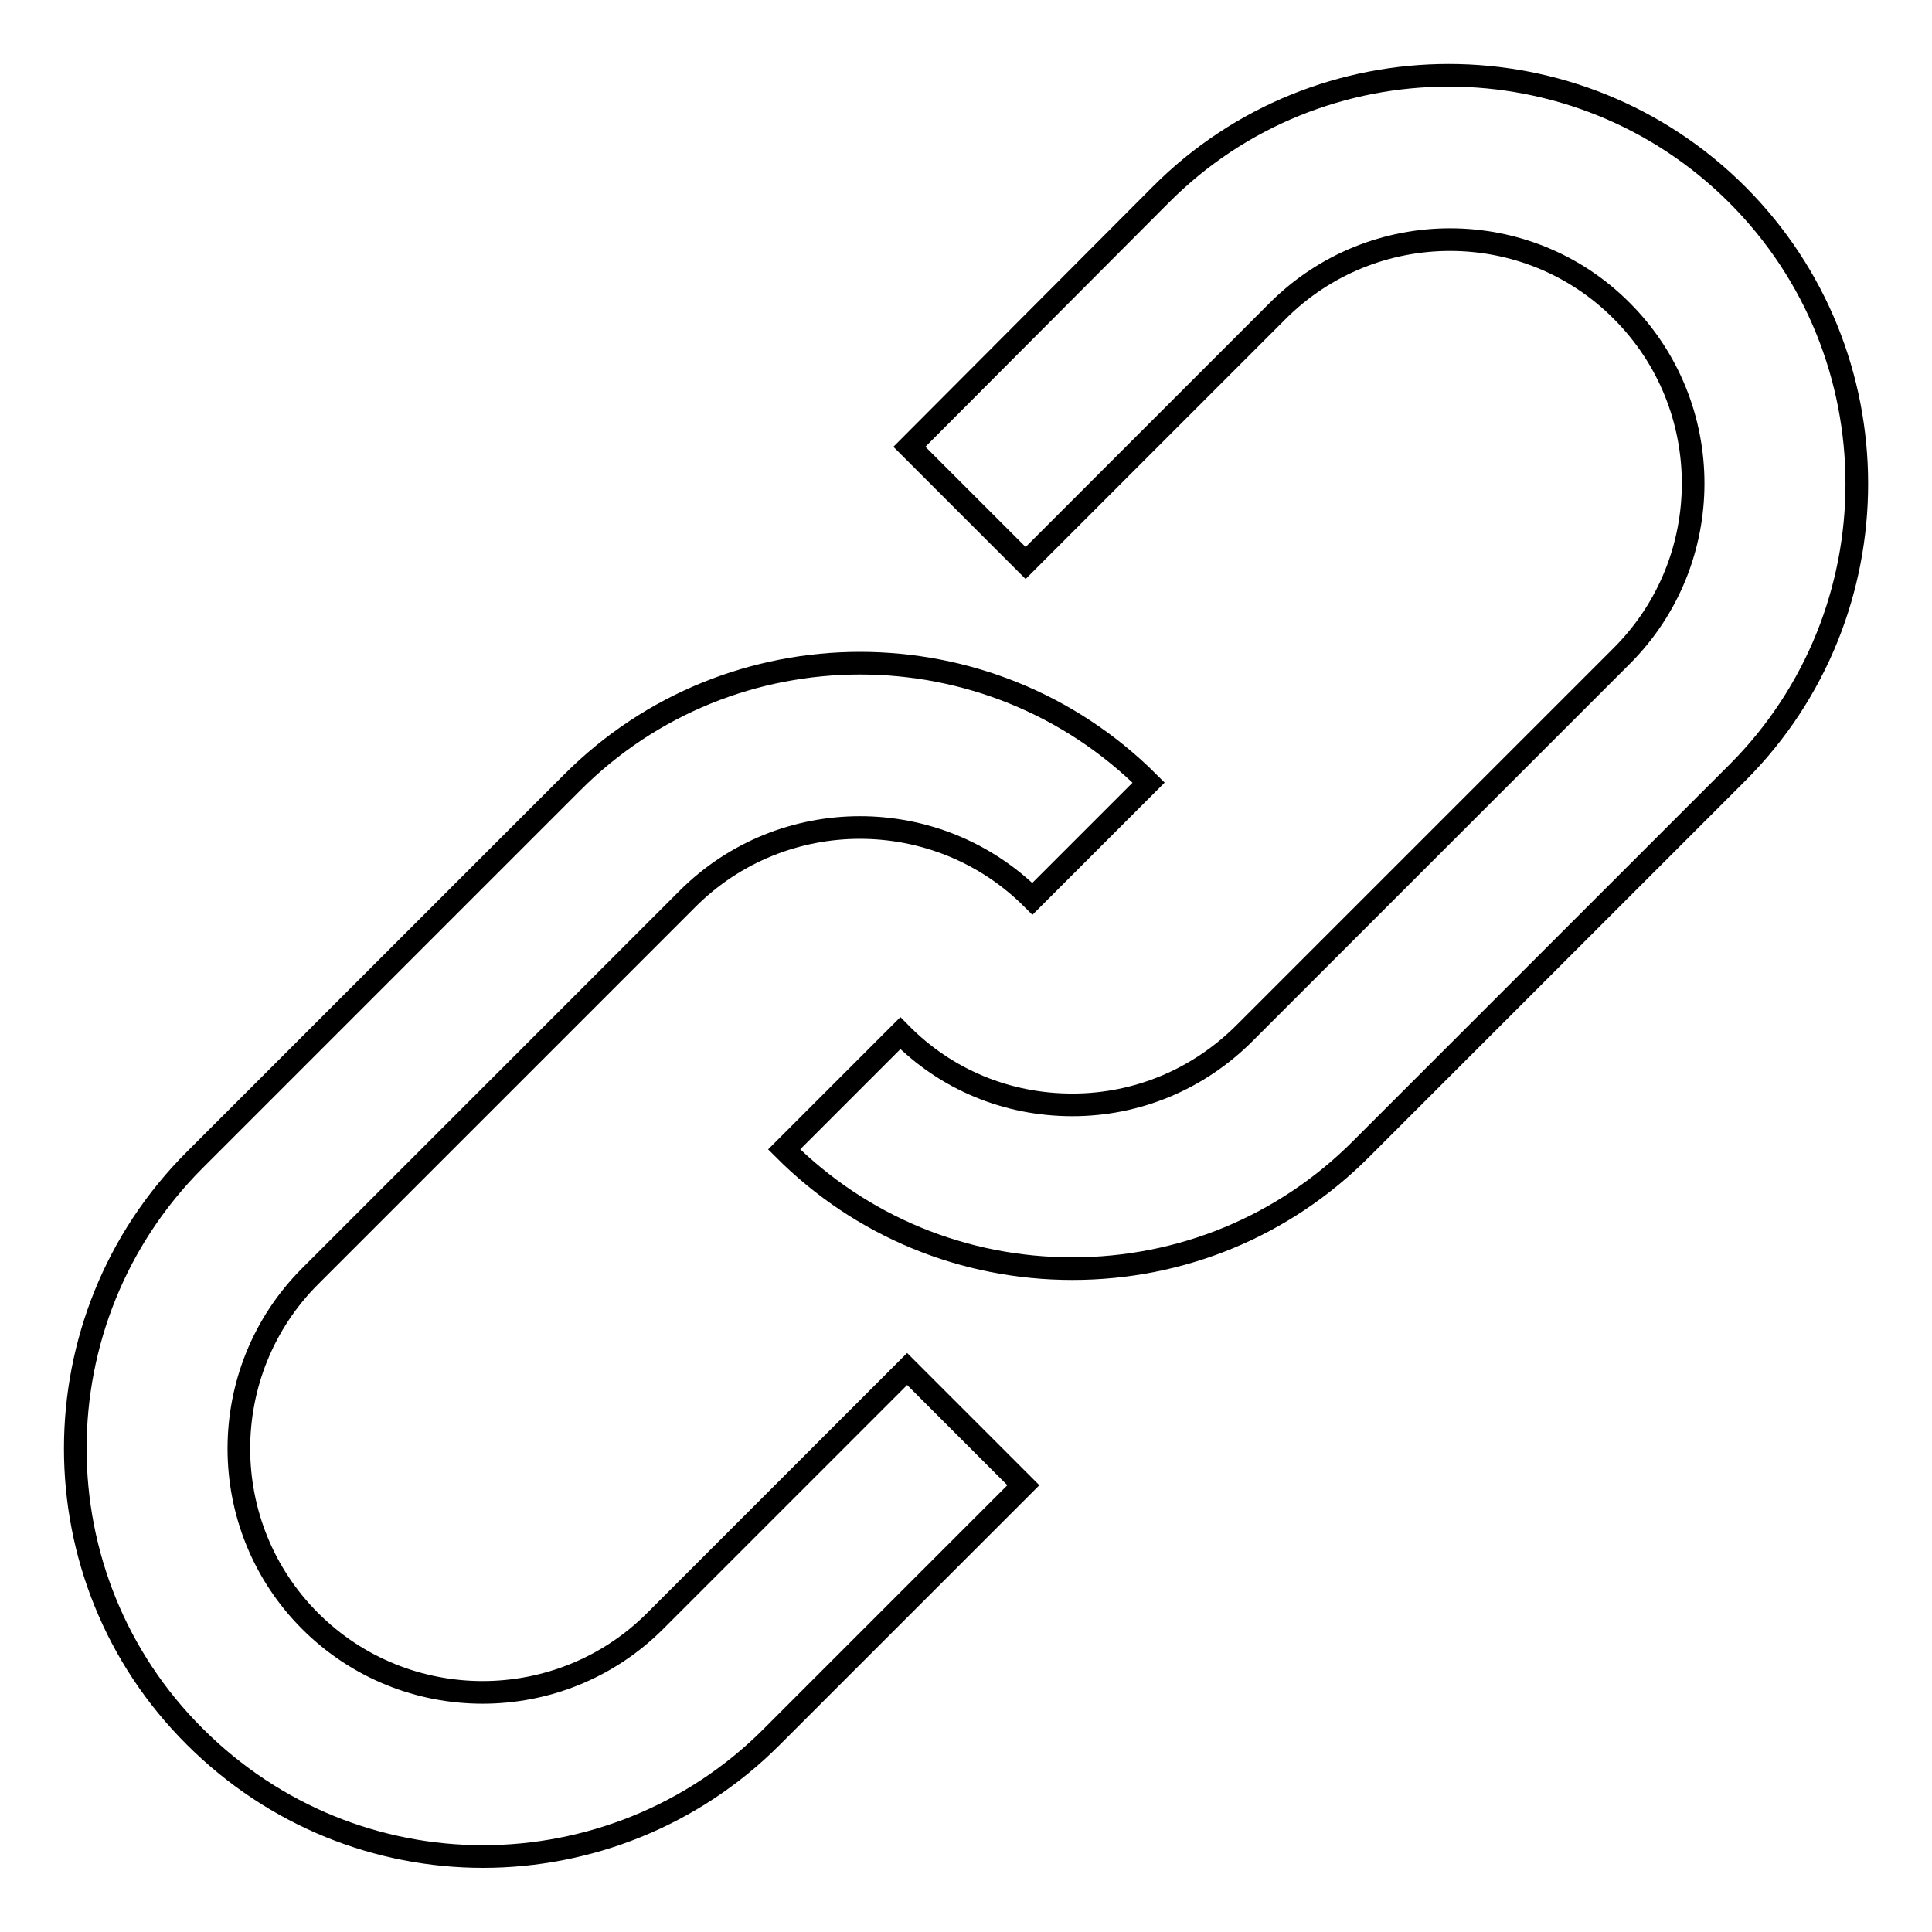 <?xml version="1.0" encoding="utf-8"?>
<!-- Svg Vector Icons : http://www.onlinewebfonts.com/icon -->
<!DOCTYPE svg PUBLIC "-//W3C//DTD SVG 1.1//EN" "http://www.w3.org/Graphics/SVG/1.1/DTD/svg11.dtd">
<svg version="1.1" xmlns="http://www.w3.org/2000/svg" xmlns:xlink="http://www.w3.org/1999/xlink" x="0px" y="0px" viewBox="0 0 256 256" enable-background="new 0 0 256 256" xml:space="preserve">
<g><g><g><path stroke-width="3" fill-opacity="0" stroke="#000000"  d="M230.2,25.8c-21.1-21.1-55.4-21.1-76.4,0l0,0l-33.3,33.4l15.4,15.4l33.4-33.4l0,0c12.6-12.6,33.1-12.6,45.6,0c12.6,12.6,12.6,33.1,0,45.7l-50,50c-6.1,6.1-14.2,9.5-22.8,9.5c-8.6,0-16.7-3.3-22.8-9.5l-15.4,15.4c10.2,10.2,23.8,15.8,38.2,15.8c14.4,0,28-5.6,38.2-15.8l50-50C251.3,81.2,251.3,46.9,230.2,25.8z"/><path stroke-width="3" fill-opacity="0" stroke="#000000"  d="M86.8,214.8L86.8,214.8c-12.6,12.6-33.1,12.6-45.7,0c-12.6-12.6-12.6-33.1,0-45.7l50-50c12.6-12.6,33.1-12.6,45.7,0l15.4-15.4c-21.1-21.1-55.4-21.1-76.4,0l-50,50c-21.1,21.1-21.1,55.4,0,76.4C36.4,240.7,50.2,246,64,246s27.7-5.3,38.2-15.8l0,0l33.4-33.4l-15.4-15.4L86.8,214.8z"/></g><g></g><g></g><g></g><g></g><g></g><g></g><g></g><g></g><g></g><g></g><g></g><g></g><g></g><g></g><g></g></g></g>
</svg>